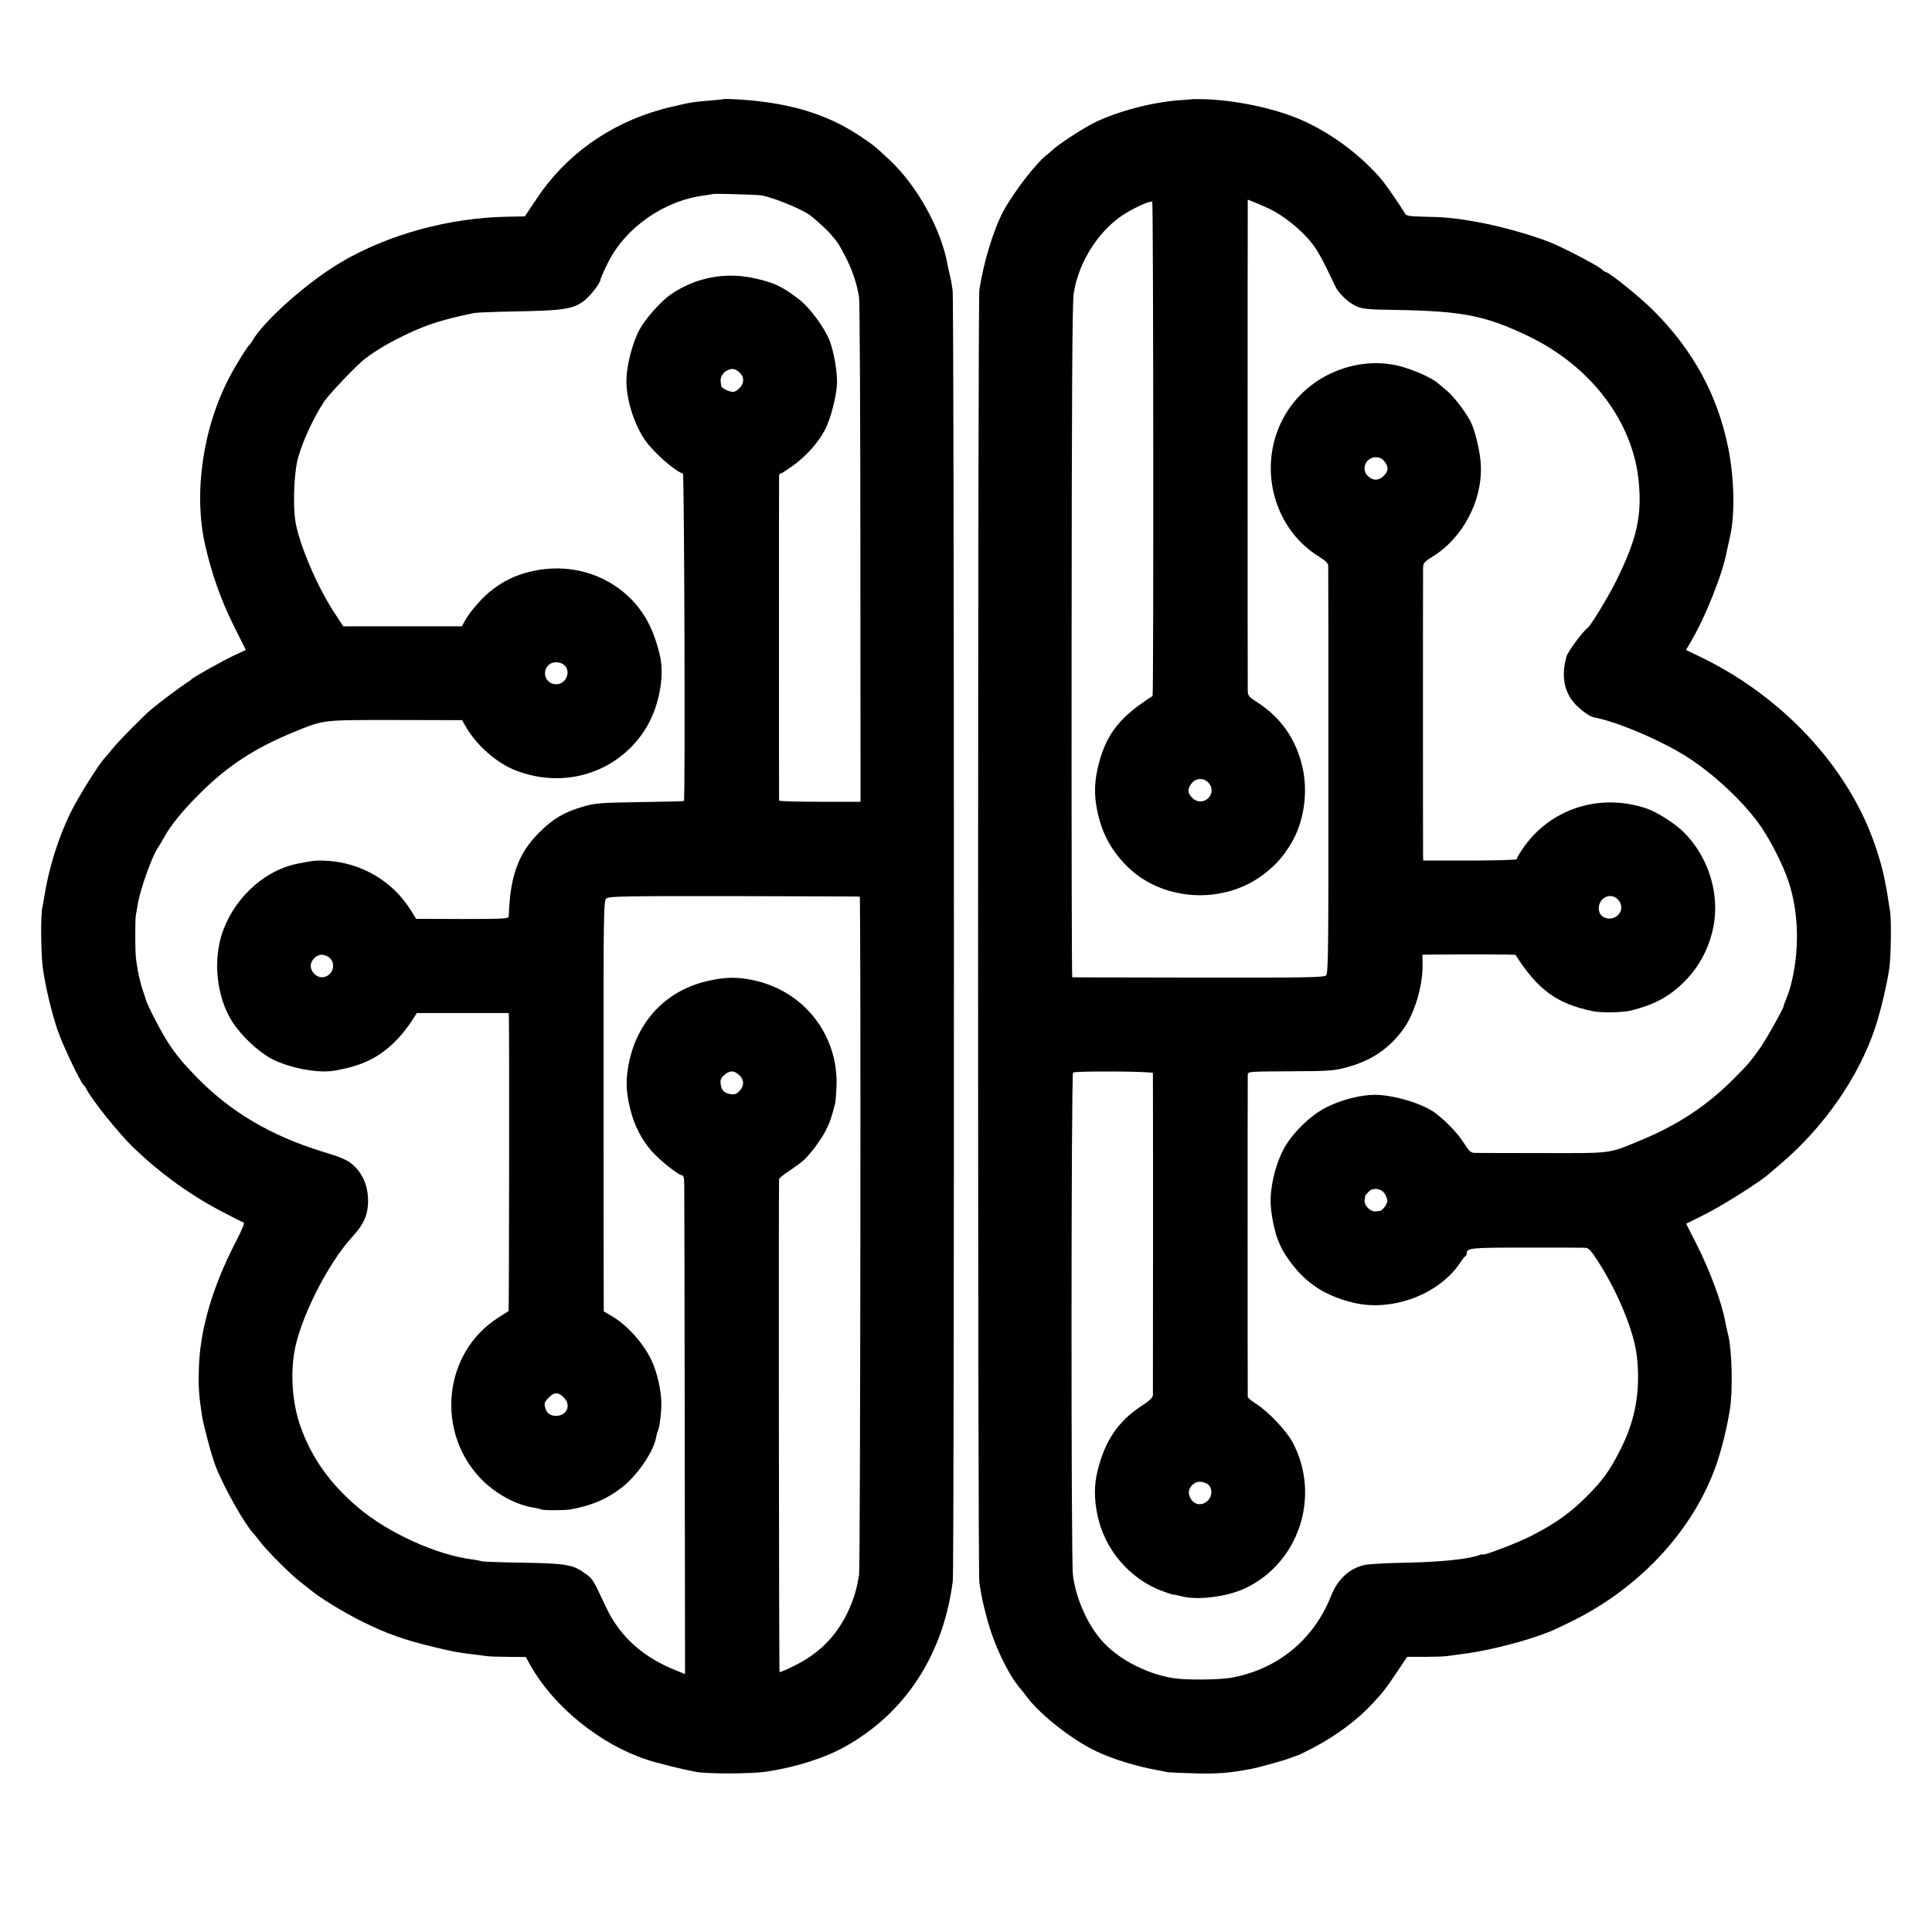 <?xml version="1.0" standalone="no"?>
<!DOCTYPE svg PUBLIC "-//W3C//DTD SVG 20010904//EN"
 "http://www.w3.org/TR/2001/REC-SVG-20010904/DTD/svg10.dtd">
<svg version="1.0" xmlns="http://www.w3.org/2000/svg"
 width="1200pt" height="1200pt" viewBox="0 0 1200 1200"
 preserveAspectRatio="xMidYMid meet">
<g transform="translate(0,1200) scale(0.1,-0.1)"
fill="#000000" stroke="none">
<path d="M4497 11385 c-1 -2 -38 -5 -82 -9 -91 -7 -133 -13 -190 -27 -22 -6
-47 -11 -55 -13 -8 -1 -35 -8 -60 -15 -327 -91 -598 -285 -778 -557 l-72 -108
-107 -2 c-362 -6 -742 -110 -1035 -283 -209 -123 -483 -367 -552 -490 -5 -9
-12 -18 -15 -21 -13 -10 -82 -120 -120 -192 -169 -314 -231 -726 -157 -1053
41 -180 99 -344 180 -506 l73 -146 -71 -33 c-71 -33 -257 -137 -266 -149 -3
-4 -18 -15 -35 -25 -30 -19 -166 -120 -213 -160 -45 -37 -206 -199 -242 -245
-19 -24 -41 -50 -48 -57 -39 -41 -166 -244 -215 -344 -76 -158 -134 -342 -162
-520 -4 -25 -9 -54 -12 -65 -11 -50 -9 -289 3 -377 16 -117 56 -284 94 -393
32 -92 142 -322 160 -335 4 -3 13 -16 20 -30 36 -68 195 -266 281 -350 169
-165 370 -310 572 -413 59 -31 113 -58 120 -60 8 -2 -10 -46 -50 -123 -145
-281 -222 -547 -228 -789 -3 -114 1 -168 20 -290 8 -56 63 -260 85 -314 51
-130 178 -355 232 -413 7 -7 26 -31 43 -53 37 -51 198 -212 250 -250 22 -17
50 -39 62 -49 59 -50 208 -141 327 -200 148 -73 258 -112 437 -155 124 -30
151 -35 244 -46 28 -3 66 -8 85 -11 19 -3 83 -5 141 -5 l105 -1 27 -49 c146
-260 434 -493 726 -589 60 -20 225 -61 301 -75 76 -14 345 -13 440 1 185 28
364 85 490 156 375 210 609 571 668 1027 10 78 9 7942 -1 8016 -4 33 -12 76
-17 95 -5 19 -11 48 -14 63 -39 222 -188 492 -361 654 -93 87 -103 95 -199
158 -207 135 -449 203 -769 219 -31 1 -58 2 -60 1z m228 -598 c70 -11 230 -75
300 -119 23 -16 101 -85 126 -113 49 -55 60 -72 97 -143 46 -87 77 -182 88
-262 4 -30 8 -747 8 -1592 l1 -1538 -252 0 c-139 0 -253 3 -254 8 -1 10 -1
2004 0 2020 1 6 6 12 12 12 5 0 43 25 84 55 77 57 145 134 189 215 34 63 72
210 75 290 2 69 -20 197 -46 264 -33 83 -123 205 -189 256 -103 79 -152 103
-270 130 -185 43 -372 8 -528 -99 -63 -44 -158 -151 -196 -222 -40 -76 -76
-211 -79 -300 -4 -119 43 -275 113 -379 51 -76 184 -194 238 -212 8 -3 15
-2024 6 -2033 -1 -2 -124 -5 -273 -7 -245 -4 -278 -6 -350 -27 -119 -34 -190
-76 -275 -161 -131 -130 -182 -271 -190 -521 0 -15 -27 -17 -287 -17 l-288 1
-32 51 c-113 184 -312 300 -530 310 -57 3 -86 0 -178 -19 -213 -44 -404 -227
-471 -450 -55 -188 -18 -421 91 -563 70 -93 172 -179 252 -213 119 -51 276
-76 367 -58 77 15 89 19 140 35 130 43 241 134 331 269 l34 53 286 0 285 0 1
-36 c3 -142 1 -1813 -2 -1815 -2 -2 -31 -20 -64 -41 -344 -219 -393 -716 -99
-1010 88 -87 210 -153 318 -170 21 -4 42 -8 46 -11 11 -7 149 -7 185 0 136 26
218 61 315 134 94 71 200 224 215 312 3 18 8 35 10 39 9 14 17 68 22 137 6 78
-14 189 -49 278 -44 111 -152 238 -257 300 l-51 30 0 55 c-1 30 -1 604 -1
1275 -1 1183 0 1220 18 1235 17 13 113 15 794 14 425 -1 776 -2 779 -3 8 -2 4
-4171 -4 -4211 -3 -19 -9 -48 -12 -65 -3 -16 -12 -48 -19 -70 -66 -197 -183
-336 -359 -425 -54 -28 -101 -48 -104 -45 -4 3 -6 3007 -3 3061 1 6 29 30 64
52 34 23 74 52 88 65 42 38 109 128 139 187 25 49 33 74 57 165 3 11 7 61 9
110 10 314 -197 583 -504 654 -104 24 -181 24 -288 0 -254 -55 -435 -236 -494
-494 -25 -109 -24 -192 5 -305 25 -101 69 -187 132 -259 50 -57 168 -151 189
-151 10 0 14 -17 14 -62 1 -35 2 -732 3 -1549 l2 -1487 -47 19 c-214 84 -358
213 -445 399 -85 181 -79 173 -143 217 -65 45 -118 53 -380 57 -129 2 -242 6
-250 9 -8 3 -33 8 -55 11 -222 27 -525 165 -710 322 -179 151 -297 320 -364
520 -43 131 -56 290 -35 434 31 207 206 558 364 730 67 73 92 127 96 205 4 99
-29 183 -96 242 -32 28 -71 45 -190 81 -322 100 -568 246 -780 463 -90 93
-125 135 -180 220 -40 61 -129 234 -134 261 -2 7 -6 20 -9 28 -24 64 -44 150
-53 235 -5 43 -5 236 0 260 2 11 7 40 11 65 14 93 93 312 128 358 5 7 19 30
31 52 44 81 114 169 231 285 169 169 342 281 582 379 190 77 170 74 630 74
l413 -1 26 -45 c66 -113 190 -221 304 -266 301 -119 629 -18 802 245 87 132
129 332 97 467 -36 154 -91 262 -181 353 -160 161 -393 224 -623 169 -99 -24
-172 -60 -255 -127 -54 -45 -130 -134 -156 -185 l-15 -28 -368 0 -369 0 -51
78 c-113 169 -234 457 -249 594 -11 101 -5 253 12 343 19 97 97 272 169 380
33 50 210 235 258 270 78 57 150 99 257 150 128 61 225 91 417 131 17 3 138 8
270 10 271 5 337 14 401 57 42 27 114 118 114 142 0 5 21 53 47 105 109 218
349 385 598 416 28 4 52 8 53 9 4 4 267 -4 297 -8z m-138 -1095 c33 -25 38
-63 14 -94 -11 -14 -29 -28 -40 -31 -24 -6 -81 21 -82 39 -1 8 -2 20 -3 27 -3
22 16 55 38 65 31 15 48 14 73 -6z m-1080 -1825 c41 -41 8 -117 -52 -117 -67
0 -95 81 -43 123 24 20 72 17 95 -6z m-1459 -1817 c45 -42 13 -120 -49 -120
-35 0 -69 35 -69 71 0 35 35 69 70 69 14 0 36 -9 48 -20z m2545 -729 c29 -28
30 -65 2 -95 -20 -22 -32 -26 -57 -22 -40 6 -57 24 -62 64 -3 26 2 37 26 58
33 27 59 25 91 -5z m-1086 -2007 c41 -45 11 -108 -52 -108 -40 0 -61 17 -70
56 -6 22 -1 33 24 58 35 36 62 34 98 -6z"/>
<path d="M7407 11384 c-1 -1 -40 -4 -87 -7 -169 -13 -385 -70 -527 -141 -78
-40 -224 -136 -261 -172 -7 -8 -21 -19 -30 -26 -65 -49 -202 -226 -269 -348
-61 -112 -124 -319 -150 -490 -10 -69 -11 -7968 0 -8030 15 -95 20 -118 44
-210 44 -173 137 -367 218 -457 5 -6 21 -26 35 -45 84 -112 284 -268 434 -338
105 -49 248 -92 381 -116 17 -3 41 -8 55 -11 14 -2 95 -6 180 -8 139 -3 209 3
341 28 48 9 214 55 244 68 17 7 35 13 42 15 7 1 54 24 105 51 141 75 271 172
364 273 66 71 86 97 149 192 l65 97 108 0 c59 0 123 2 142 5 19 3 55 8 80 11
133 15 336 63 475 111 91 32 91 32 220 95 426 210 759 573 898 979 33 97 65
229 82 338 18 116 13 353 -9 452 -10 41 -20 86 -22 100 -21 112 -95 311 -174
467 l-67 132 116 58 c105 52 346 204 396 250 11 10 45 39 75 64 269 228 487
542 588 849 35 105 76 282 88 375 10 82 12 301 3 350 -4 22 -10 58 -13 80 -3
22 -8 51 -11 65 -3 14 -7 36 -10 50 -13 71 -50 194 -86 284 -182 460 -580 869
-1070 1102 l-77 37 29 49 c93 157 201 430 225 567 3 14 12 55 20 91 31 130 26
360 -11 545 -66 330 -218 609 -464 855 -86 86 -277 240 -297 240 -4 0 -17 9
-29 20 -21 20 -233 131 -310 162 -117 48 -325 106 -475 132 -126 22 -192 28
-314 30 -95 2 -111 5 -120 21 -22 38 -114 172 -137 200 -132 160 -328 305
-520 386 -166 70 -413 120 -602 123 -32 1 -59 0 -60 0z m486 -685 c73 -37 162
-105 224 -173 57 -62 83 -106 177 -305 19 -40 74 -95 122 -119 39 -21 79 -25
252 -27 412 -7 554 -34 817 -159 396 -188 660 -536 694 -913 19 -211 -13 -352
-139 -608 -51 -103 -158 -279 -179 -295 -30 -22 -122 -146 -131 -177 -30 -107
-20 -195 32 -270 29 -42 103 -101 136 -108 134 -25 379 -126 544 -224 167 -98
360 -272 475 -426 68 -91 154 -257 192 -370 65 -197 70 -436 12 -652 -6 -23
-19 -59 -27 -80 -9 -21 -16 -39 -15 -40 3 -9 -109 -210 -147 -263 -61 -85 -73
-100 -162 -189 -166 -168 -349 -289 -585 -386 -196 -81 -165 -78 -600 -77
-214 0 -405 1 -422 1 -29 1 -37 9 -73 65 -36 56 -102 126 -171 180 -78 60
-258 115 -380 116 -85 0 -205 -30 -299 -77 -102 -50 -222 -169 -272 -270 -52
-103 -82 -243 -75 -341 5 -73 27 -174 46 -217 5 -11 12 -27 15 -35 17 -40 69
-115 115 -164 88 -94 194 -153 340 -188 237 -56 526 51 657 244 16 24 32 45
37 46 4 2 7 9 7 17 0 34 25 36 367 36 186 0 350 0 366 -1 23 0 36 -12 81 -82
124 -191 227 -441 243 -593 24 -217 -10 -403 -109 -592 -62 -120 -104 -178
-193 -268 -109 -111 -206 -180 -361 -258 -82 -42 -294 -122 -294 -112 0 3 -12
0 -26 -5 -62 -24 -240 -42 -444 -46 -118 -2 -236 -8 -263 -14 -93 -20 -168
-88 -208 -189 -108 -275 -332 -459 -622 -512 -71 -12 -265 -15 -346 -4 -159
21 -335 107 -441 217 -99 102 -178 275 -196 428 -12 101 -11 3111 1 3118 17
11 495 8 496 -3 1 -13 1 -1974 0 -2001 -1 -15 -21 -34 -67 -64 -149 -96 -234
-222 -279 -415 -19 -79 -19 -168 1 -263 44 -217 202 -401 407 -476 37 -13 67
-23 67 -21 0 2 22 -3 50 -10 97 -26 278 -3 390 48 338 157 476 574 299 908
-39 73 -149 189 -226 239 -29 18 -53 38 -53 44 -1 14 -1 1975 0 2001 0 19 7
20 263 21 236 1 270 3 346 23 154 41 264 113 354 234 71 95 124 269 123 403
l-1 64 80 1 c227 2 496 1 498 -2 140 -218 255 -302 477 -349 53 -12 187 -9
239 3 148 37 240 87 333 180 101 100 166 233 186 375 27 201 -48 415 -195 558
-54 52 -161 120 -222 141 -295 102 -609 -1 -777 -254 -19 -28 -34 -55 -34 -60
0 -4 -130 -8 -290 -8 l-290 0 -1 25 c-1 34 -1 1746 0 1791 1 33 6 39 61 73
184 114 306 342 298 561 -2 81 -35 221 -65 279 -29 56 -101 150 -140 184 -21
17 -49 42 -63 53 -42 36 -161 87 -248 108 -254 58 -533 -54 -680 -274 -202
-303 -114 -724 190 -912 41 -25 58 -42 58 -57 1 -12 1 -585 1 -1275 1 -1107
-1 -1255 -14 -1269 -14 -13 -111 -15 -794 -14 -428 1 -780 1 -783 2 -3 0 -5
939 -4 2088 1 1493 4 2107 13 2159 31 203 164 405 330 503 76 44 149 75 158
66 7 -6 9 -3065 2 -3069 -199 -126 -284 -233 -332 -412 -30 -112 -33 -197 -12
-299 28 -136 80 -236 172 -333 222 -235 617 -259 873 -55 69 55 110 102 157
179 82 133 110 321 72 482 -40 172 -136 308 -283 401 -49 31 -55 39 -56 70 -1
33 -1 2904 0 3002 l0 48 50 -20 c28 -11 70 -30 93 -41z m706 -1565 c27 -35 26
-59 -4 -89 -31 -32 -69 -32 -100 -1 -43 43 -11 116 51 116 23 0 38 -7 53 -26z
m-1090 -1999 c55 -71 -41 -154 -104 -90 -30 30 -31 54 -4 89 28 36 80 36 108
1z m2544 -726 c26 -32 22 -74 -9 -98 -39 -31 -100 -16 -111 27 -19 77 70 131
120 71z m-1454 -1821 c9 -13 17 -33 18 -44 2 -21 -29 -63 -47 -65 -6 -1 -16
-2 -22 -3 -36 -5 -77 36 -72 72 1 6 2 16 3 20 0 5 10 18 21 29 25 28 76 23 99
-9z m-1093 -1810 c24 -24 24 -66 1 -93 -44 -50 -110 -30 -122 37 -7 39 36 81
77 74 17 -3 37 -11 44 -18z"/>
</g>
</svg>
